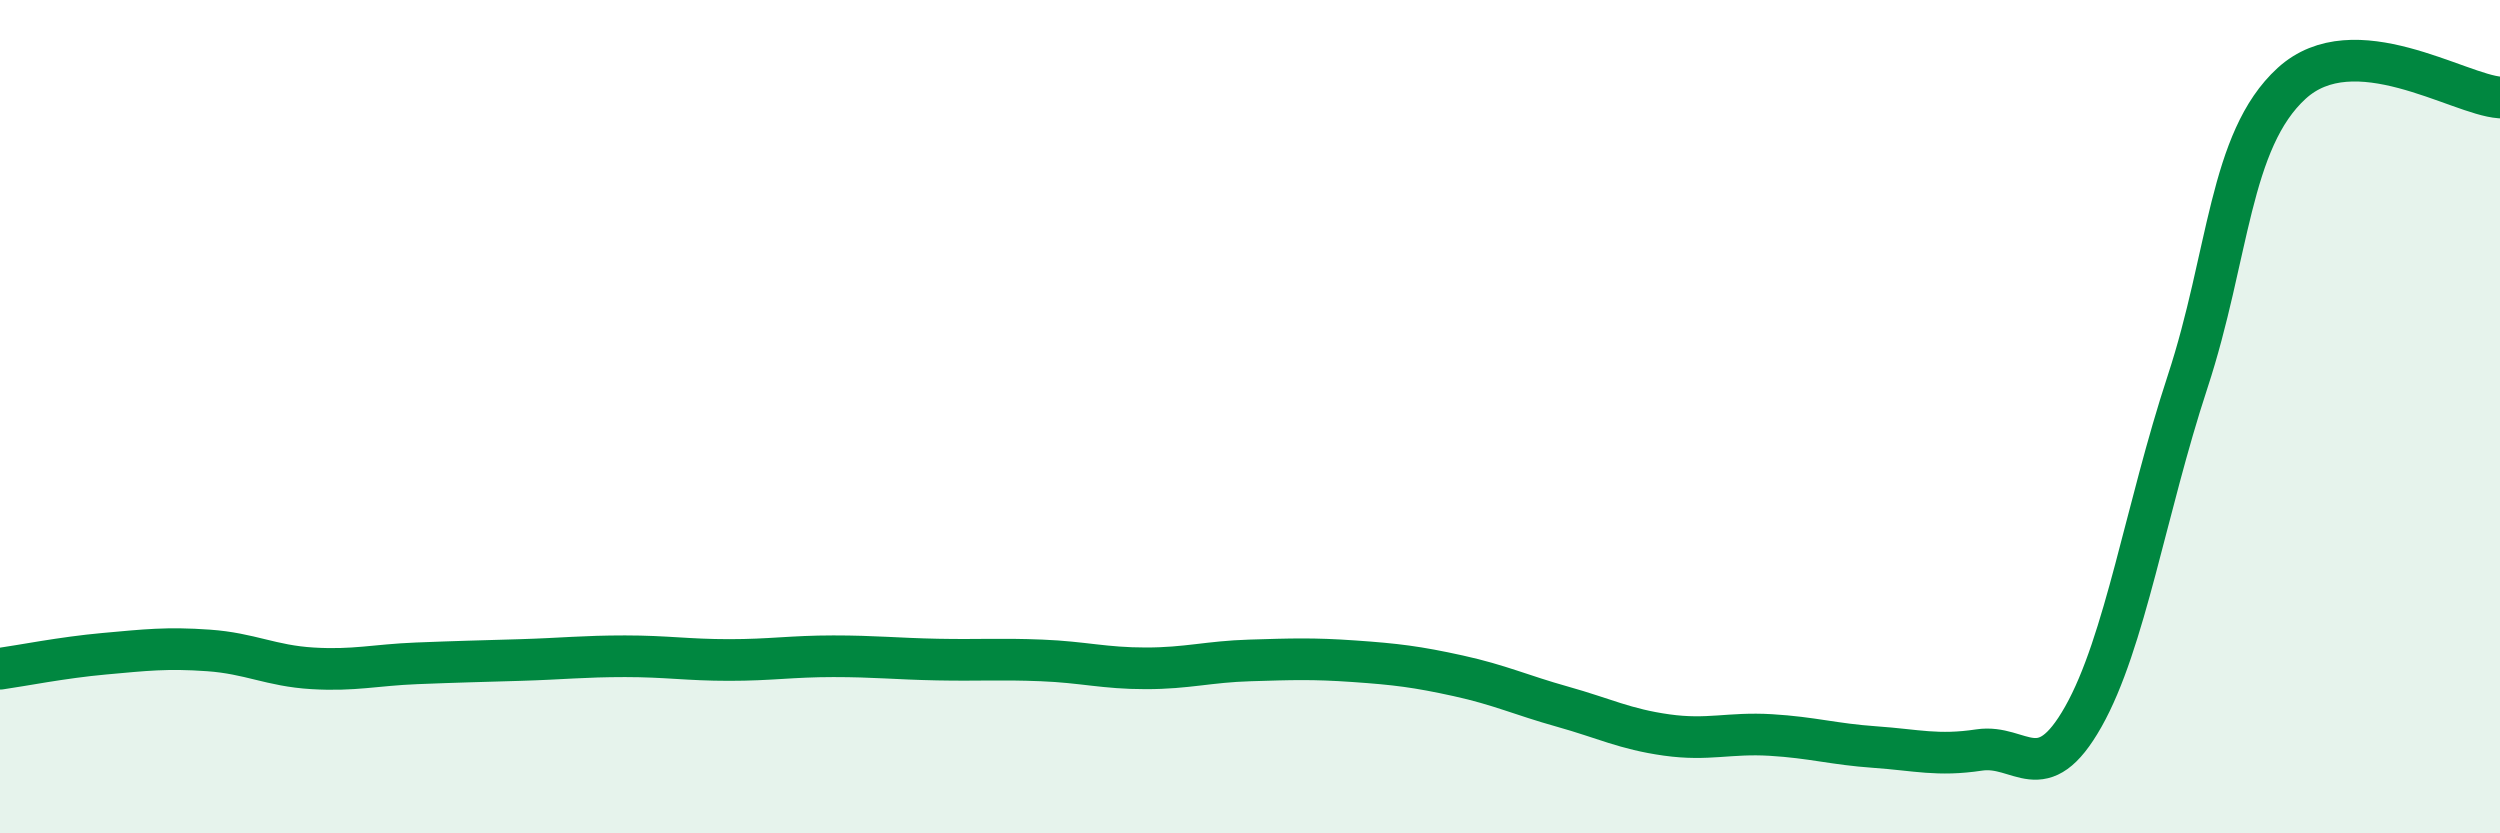 
    <svg width="60" height="20" viewBox="0 0 60 20" xmlns="http://www.w3.org/2000/svg">
      <path
        d="M 0,16.05 C 0.5,15.98 1.5,15.78 2.5,15.69 C 3.5,15.6 4,15.54 5,15.61 C 6,15.68 6.5,15.98 7.5,16.04 C 8.5,16.1 9,15.96 10,15.92 C 11,15.88 11.5,15.87 12.5,15.84 C 13.5,15.81 14,15.75 15,15.75 C 16,15.75 16.5,15.84 17.5,15.84 C 18.5,15.84 19,15.75 20,15.75 C 21,15.75 21.5,15.81 22.5,15.83 C 23.5,15.85 24,15.81 25,15.85 C 26,15.89 26.5,16.04 27.5,16.04 C 28.5,16.04 29,15.88 30,15.85 C 31,15.82 31.5,15.8 32.5,15.87 C 33.5,15.94 34,16 35,16.22 C 36,16.44 36.5,16.68 37.5,16.96 C 38.5,17.24 39,17.5 40,17.64 C 41,17.78 41.5,17.58 42.5,17.64 C 43.5,17.7 44,17.86 45,17.93 C 46,18 46.5,18.15 47.5,18 C 48.5,17.85 49,18.97 50,17.2 C 51,15.43 51.5,12.21 52.5,9.17 C 53.5,6.13 53.5,3.37 55,2 C 56.5,0.63 59,2.27 60,2.34L60 20L0 20Z"
        fill="#008740"
        opacity="0.1"
        stroke-linecap="round"
        stroke-linejoin="round"
      />
      <path
        d="M 0,16.05 C 0.5,15.98 1.5,15.78 2.5,15.69 C 3.5,15.6 4,15.54 5,15.61 C 6,15.68 6.5,15.98 7.5,16.04 C 8.5,16.1 9,15.96 10,15.92 C 11,15.88 11.5,15.87 12.5,15.84 C 13.5,15.81 14,15.75 15,15.75 C 16,15.75 16.5,15.84 17.5,15.84 C 18.5,15.84 19,15.75 20,15.75 C 21,15.75 21.5,15.81 22.5,15.83 C 23.5,15.85 24,15.81 25,15.85 C 26,15.89 26.5,16.04 27.5,16.04 C 28.5,16.04 29,15.88 30,15.85 C 31,15.82 31.5,15.8 32.5,15.87 C 33.5,15.94 34,16 35,16.22 C 36,16.44 36.5,16.68 37.5,16.96 C 38.5,17.24 39,17.5 40,17.64 C 41,17.78 41.5,17.58 42.5,17.64 C 43.5,17.7 44,17.86 45,17.93 C 46,18 46.5,18.15 47.5,18 C 48.5,17.85 49,18.97 50,17.2 C 51,15.43 51.5,12.21 52.5,9.17 C 53.5,6.13 53.5,3.37 55,2 C 56.5,0.63 59,2.27 60,2.34"
        stroke="#008740"
        stroke-width="1"
        fill="none"
        stroke-linecap="round"
        stroke-linejoin="round"
      />
    </svg>
  